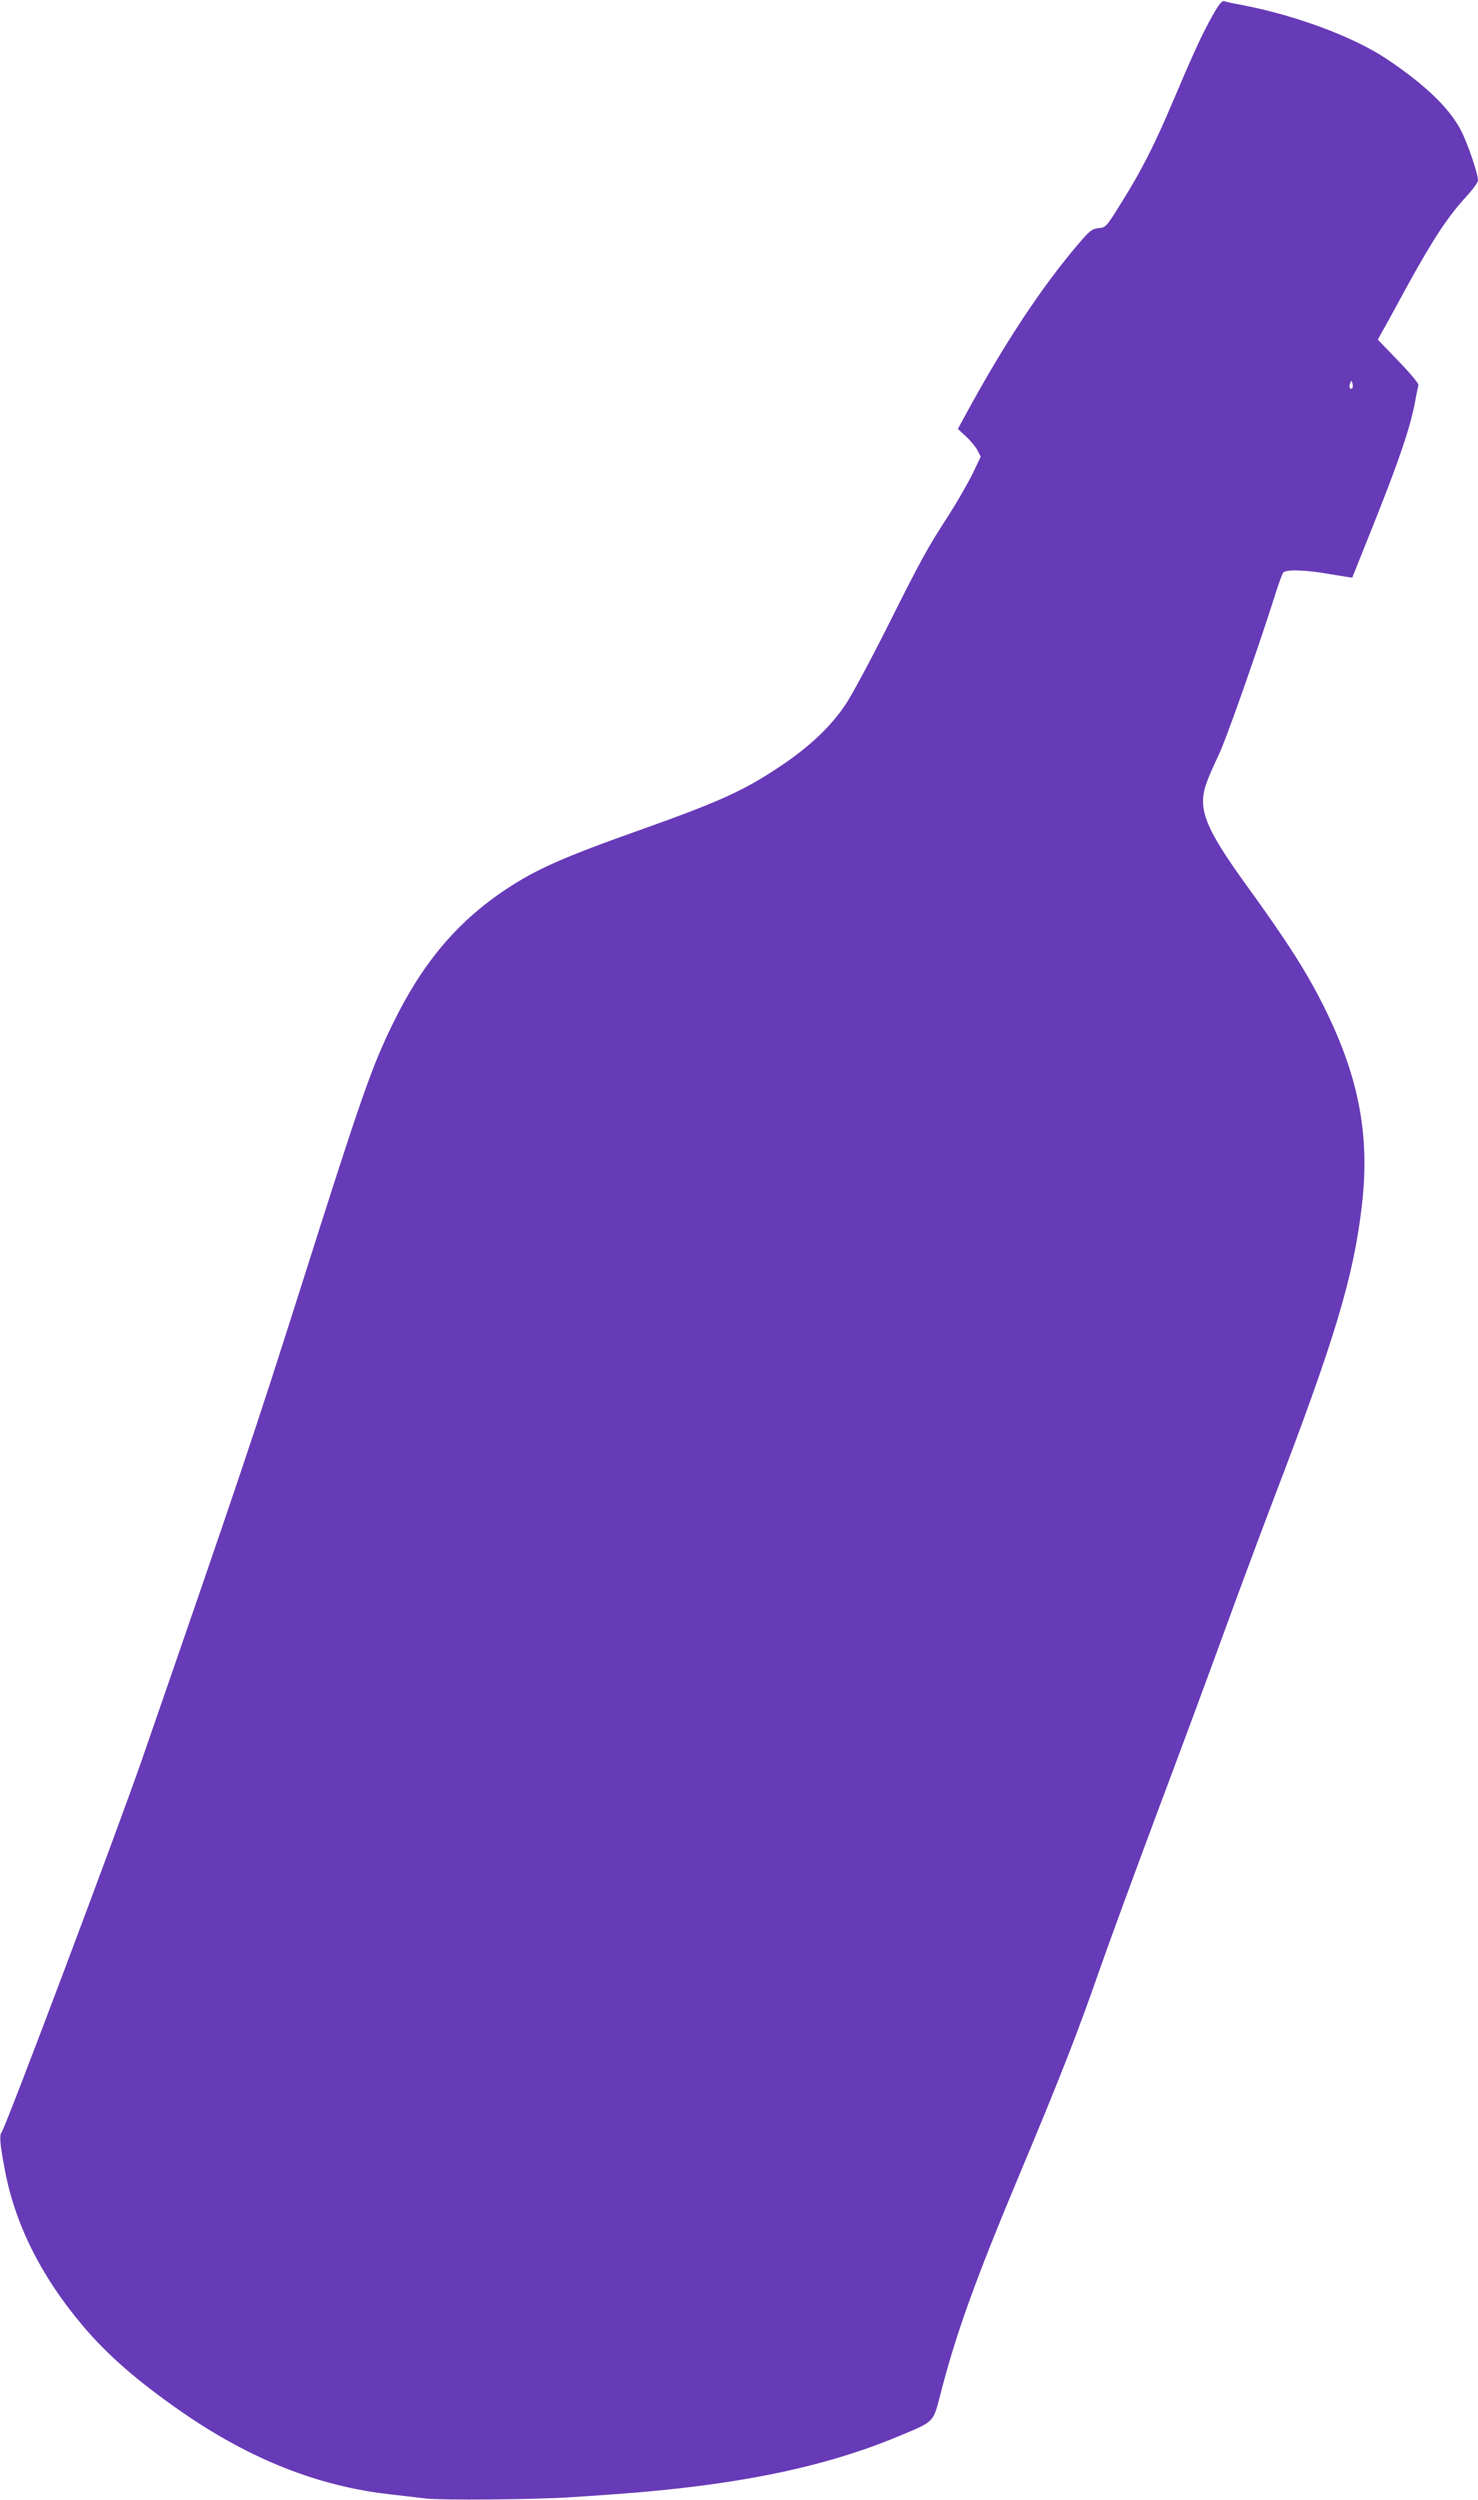<?xml version="1.0" standalone="no"?>
<!DOCTYPE svg PUBLIC "-//W3C//DTD SVG 20010904//EN"
 "http://www.w3.org/TR/2001/REC-SVG-20010904/DTD/svg10.dtd">
<svg version="1.0" xmlns="http://www.w3.org/2000/svg"
 width="757pt" height="1280pt" viewBox="0 0 757 1280"
 preserveAspectRatio="xMidYMid meet">
<g transform="translate(0,1280) scale(0.1,-0.1)"
fill="#673ab7" stroke="none">
<path d="M6209 12718 c-53 -95 -96 -188 -204 -443 -93 -219 -160 -351 -263
-515 -75 -121 -78 -125 -115 -128 -33 -3 -46 -13 -103 -80 -189 -221 -381
-512 -580 -878 l-38 -70 40 -37 c22 -20 49 -52 59 -70 l18 -35 -41 -86 c-23
-47 -77 -141 -120 -209 -115 -177 -143 -229 -316 -574 -86 -171 -183 -352
-216 -401 -75 -112 -185 -216 -332 -314 -186 -125 -312 -182 -708 -323 -409
-145 -546 -206 -706 -313 -247 -166 -424 -378 -574 -687 -108 -222 -160 -371
-469 -1345 -237 -746 -314 -975 -811 -2410 -124 -359 -701 -1892 -722 -1917
-12 -14 -8 -62 16 -188 51 -277 183 -544 394 -795 128 -154 288 -293 518 -452
348 -240 695 -377 1059 -418 55 -6 136 -16 180 -21 76 -11 584 -6 750 6 39 2
138 9 220 15 618 44 1071 136 1455 296 191 80 178 67 220 229 79 305 178 579
407 1125 196 467 294 716 403 1030 51 146 185 510 297 810 113 300 267 716
343 925 76 209 191 517 255 685 313 817 407 1131 450 1496 42 360 -14 656
-191 1014 -90 181 -188 335 -398 625 -216 299 -254 396 -206 527 12 35 40 97
60 139 34 66 202 543 291 824 17 55 36 106 41 113 15 18 114 15 243 -8 60 -10
110 -18 111 -17 1 1 53 133 117 292 124 312 178 472 203 599 8 45 17 87 19 94
3 7 -43 62 -102 123 l-106 110 20 37 c12 20 72 129 133 242 130 236 206 351
296 449 35 38 64 77 64 87 0 35 -53 190 -87 256 -60 116 -186 236 -382 367
-170 113 -465 223 -743 276 -40 7 -80 16 -88 19 -11 4 -28 -17 -61 -76z m717
-1905 c-11 -11 -19 6 -11 24 8 17 8 17 12 0 3 -10 2 -21 -1 -24z"/>
</g>
</svg>
